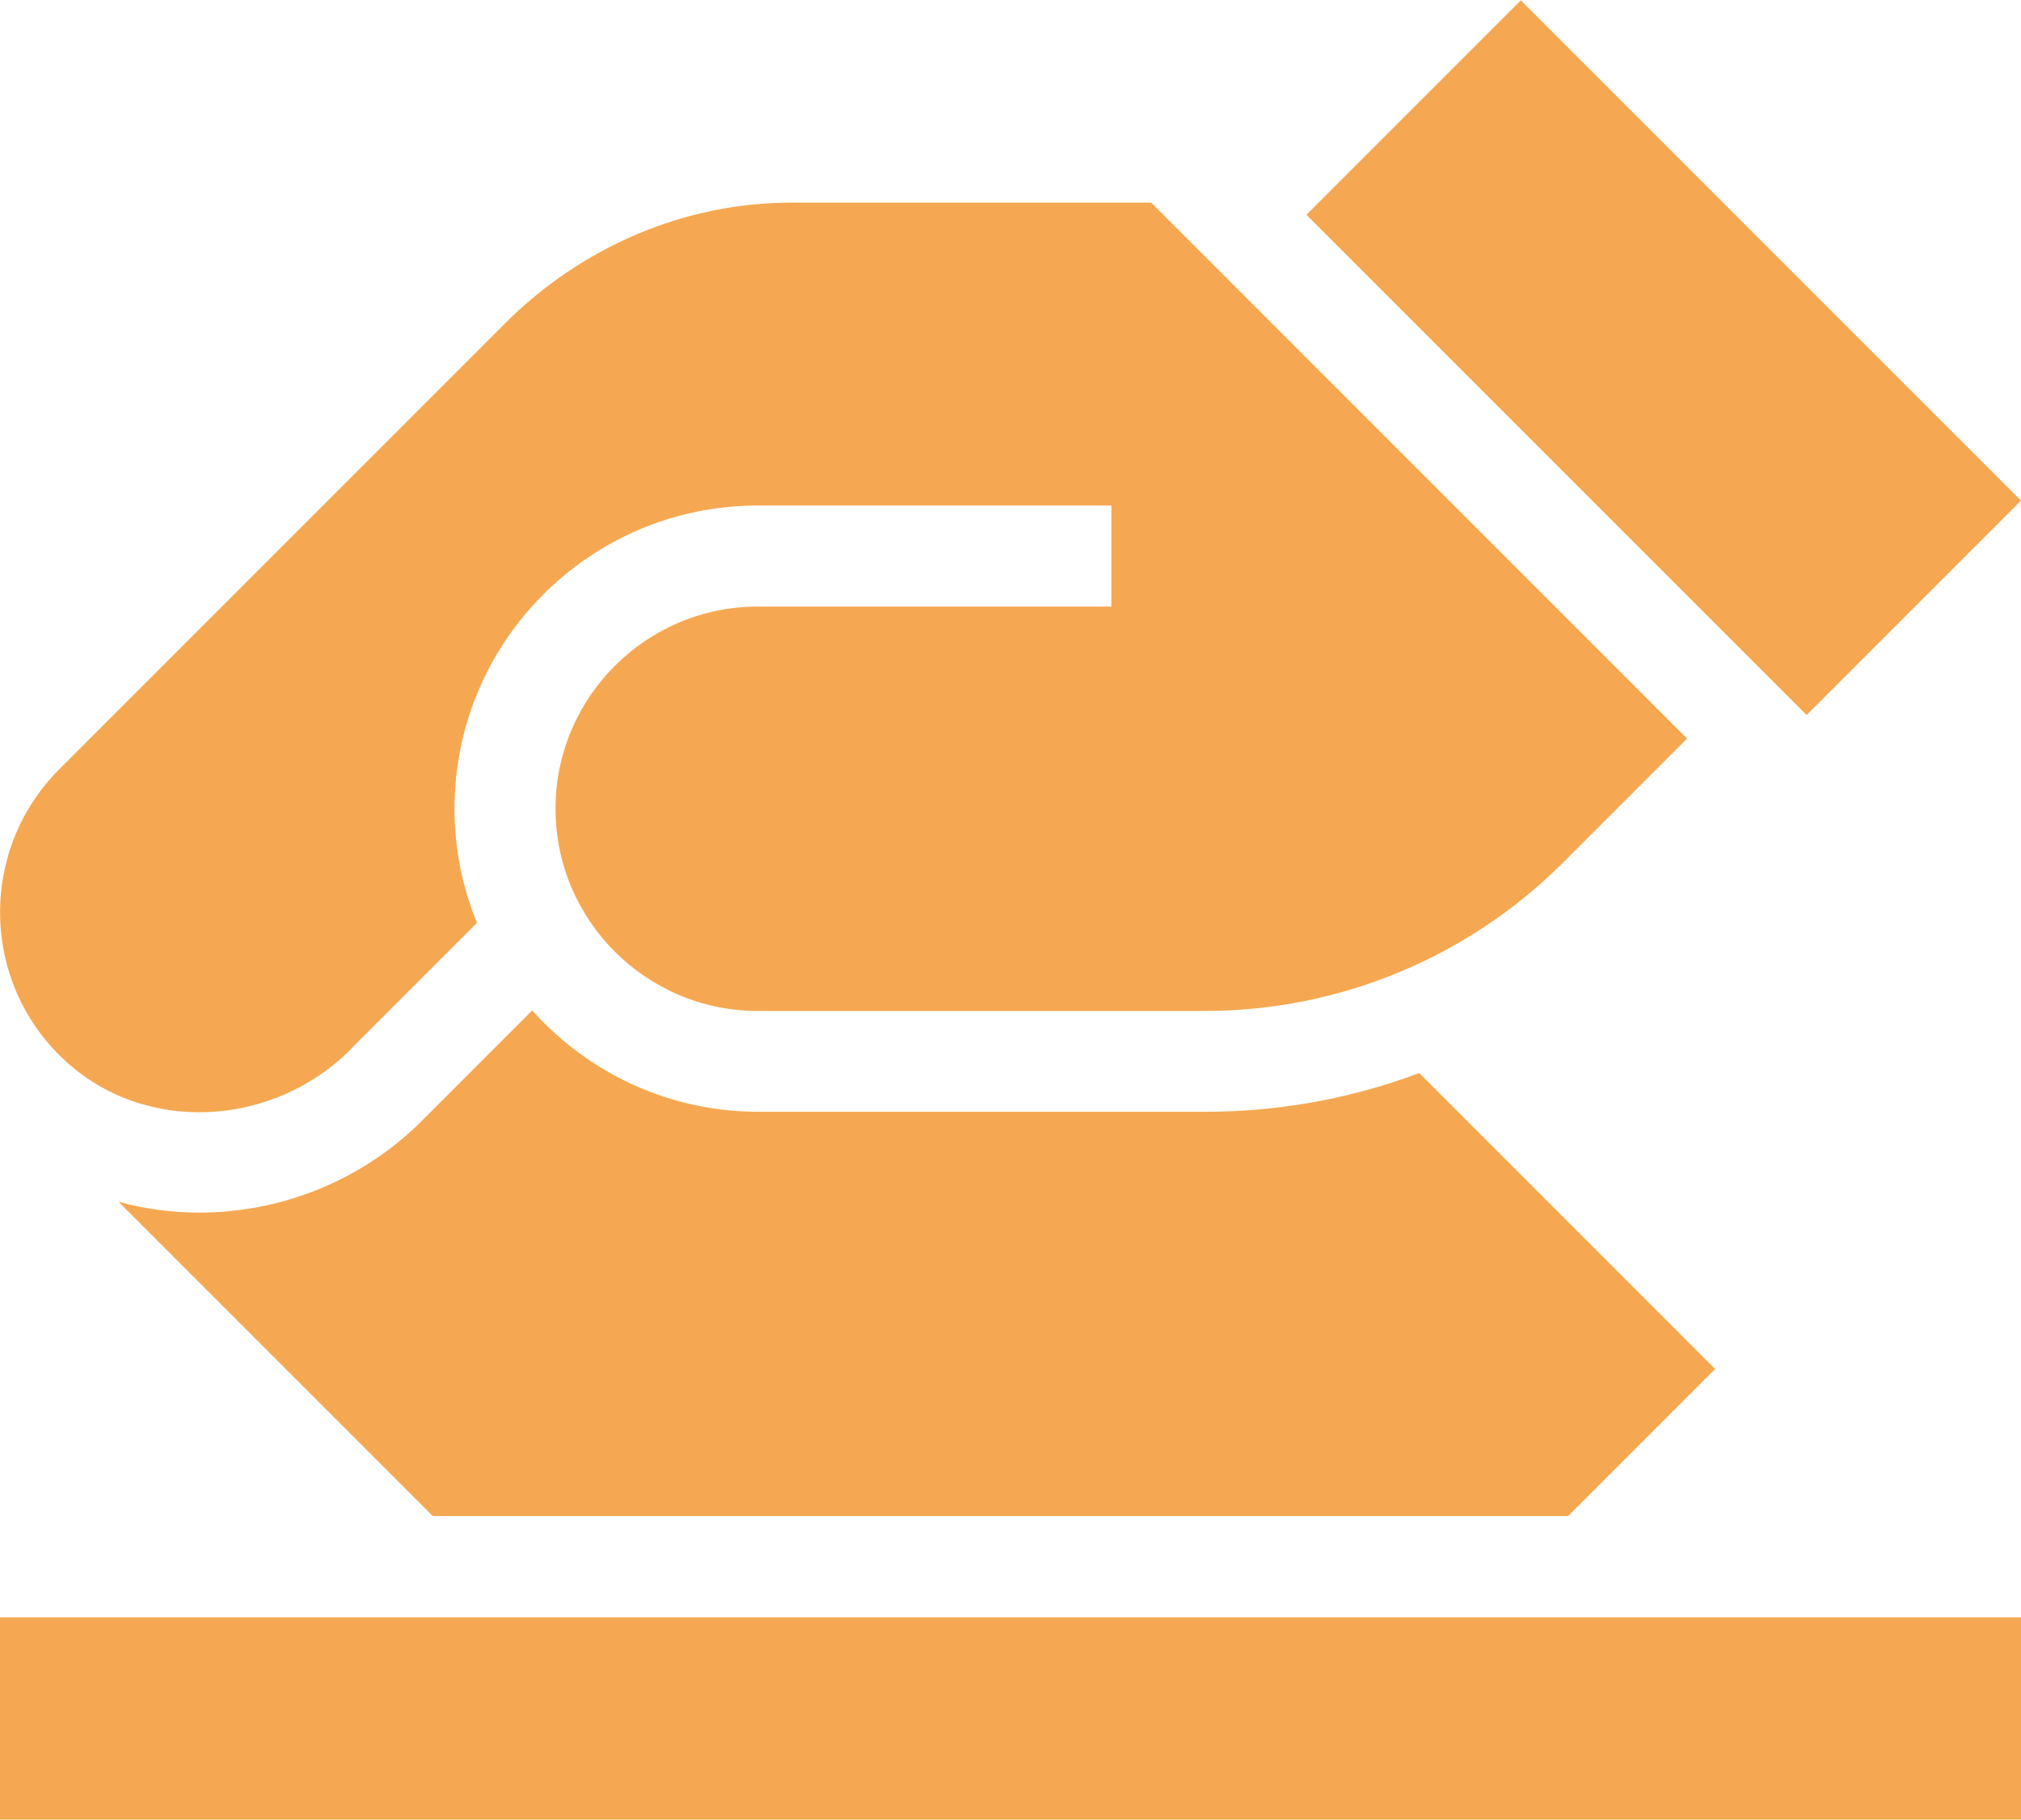 <?xml version="1.0" encoding="UTF-8"?>
<!DOCTYPE svg PUBLIC "-//W3C//DTD SVG 1.1//EN" "http://www.w3.org/Graphics/SVG/1.1/DTD/svg11.dtd">
<!-- Creator: CorelDRAW 2021.5 -->
<svg xmlns="http://www.w3.org/2000/svg" xml:space="preserve" width="0.833in" height="0.75in" version="1.1" style="shape-rendering:geometricPrecision; text-rendering:geometricPrecision; image-rendering:optimizeQuality; fill-rule:evenodd; clip-rule:evenodd"
viewBox="0 0 188.05 169.25"
 xmlns:xlink="http://www.w3.org/1999/xlink"
 xmlns:xodm="http://www.corel.com/coreldraw/odm/2003">
 <defs>
  <style type="text/css">
   <![CDATA[
    .fil0 {fill:#F5A851;fill-rule:nonzero}
   ]]>
  </style>
 </defs>
 <g id="Layer_x0020_1">
  <path class="fil0" d="M0 150.44l188.05 0 0 18.81 -188.05 0 0 -18.81zm39.3 -46.24c-5.71,5.71 -13.28,8.58 -20.75,8.58 -2.53,0 -5.08,-0.33 -7.52,-1.01l29.24 29.24 105.64 0 13.68 -13.68 -27.53 -27.53c-6.28,2.35 -13,3.6 -19.89,3.6l-41.63 0c-8.35,0 -15.84,-3.65 -21.02,-9.43l-10.23 10.23zm-6.65 -6.65l11.73 -11.73c-1.34,-3.27 -2.09,-6.84 -2.09,-10.61 0,-15.56 12.64,-28.21 28.21,-28.21l32.91 -0 0 9.4 -32.91 0c-10.37,0 -18.81,8.44 -18.81,18.81 0,10.37 8.44,18.81 18.81,18.81l41.63 0c12.48,0 24.44,-4.96 33.28,-13.77l11.57 -11.57 -49.86 -49.86 -33.52 0c-9.96,0 -19.53,4.16 -26.58,11.21l-41.51 41.51c-7.47,7.47 -7.34,19.7 0.42,26.99 7.5,7.05 19.47,6.33 26.73,-0.96l0 -0.02zm155.4 -51.01l-46.54 -46.54 -19.95 19.95 46.54 46.54 19.95 -19.95z"/>
 </g>
</svg>

